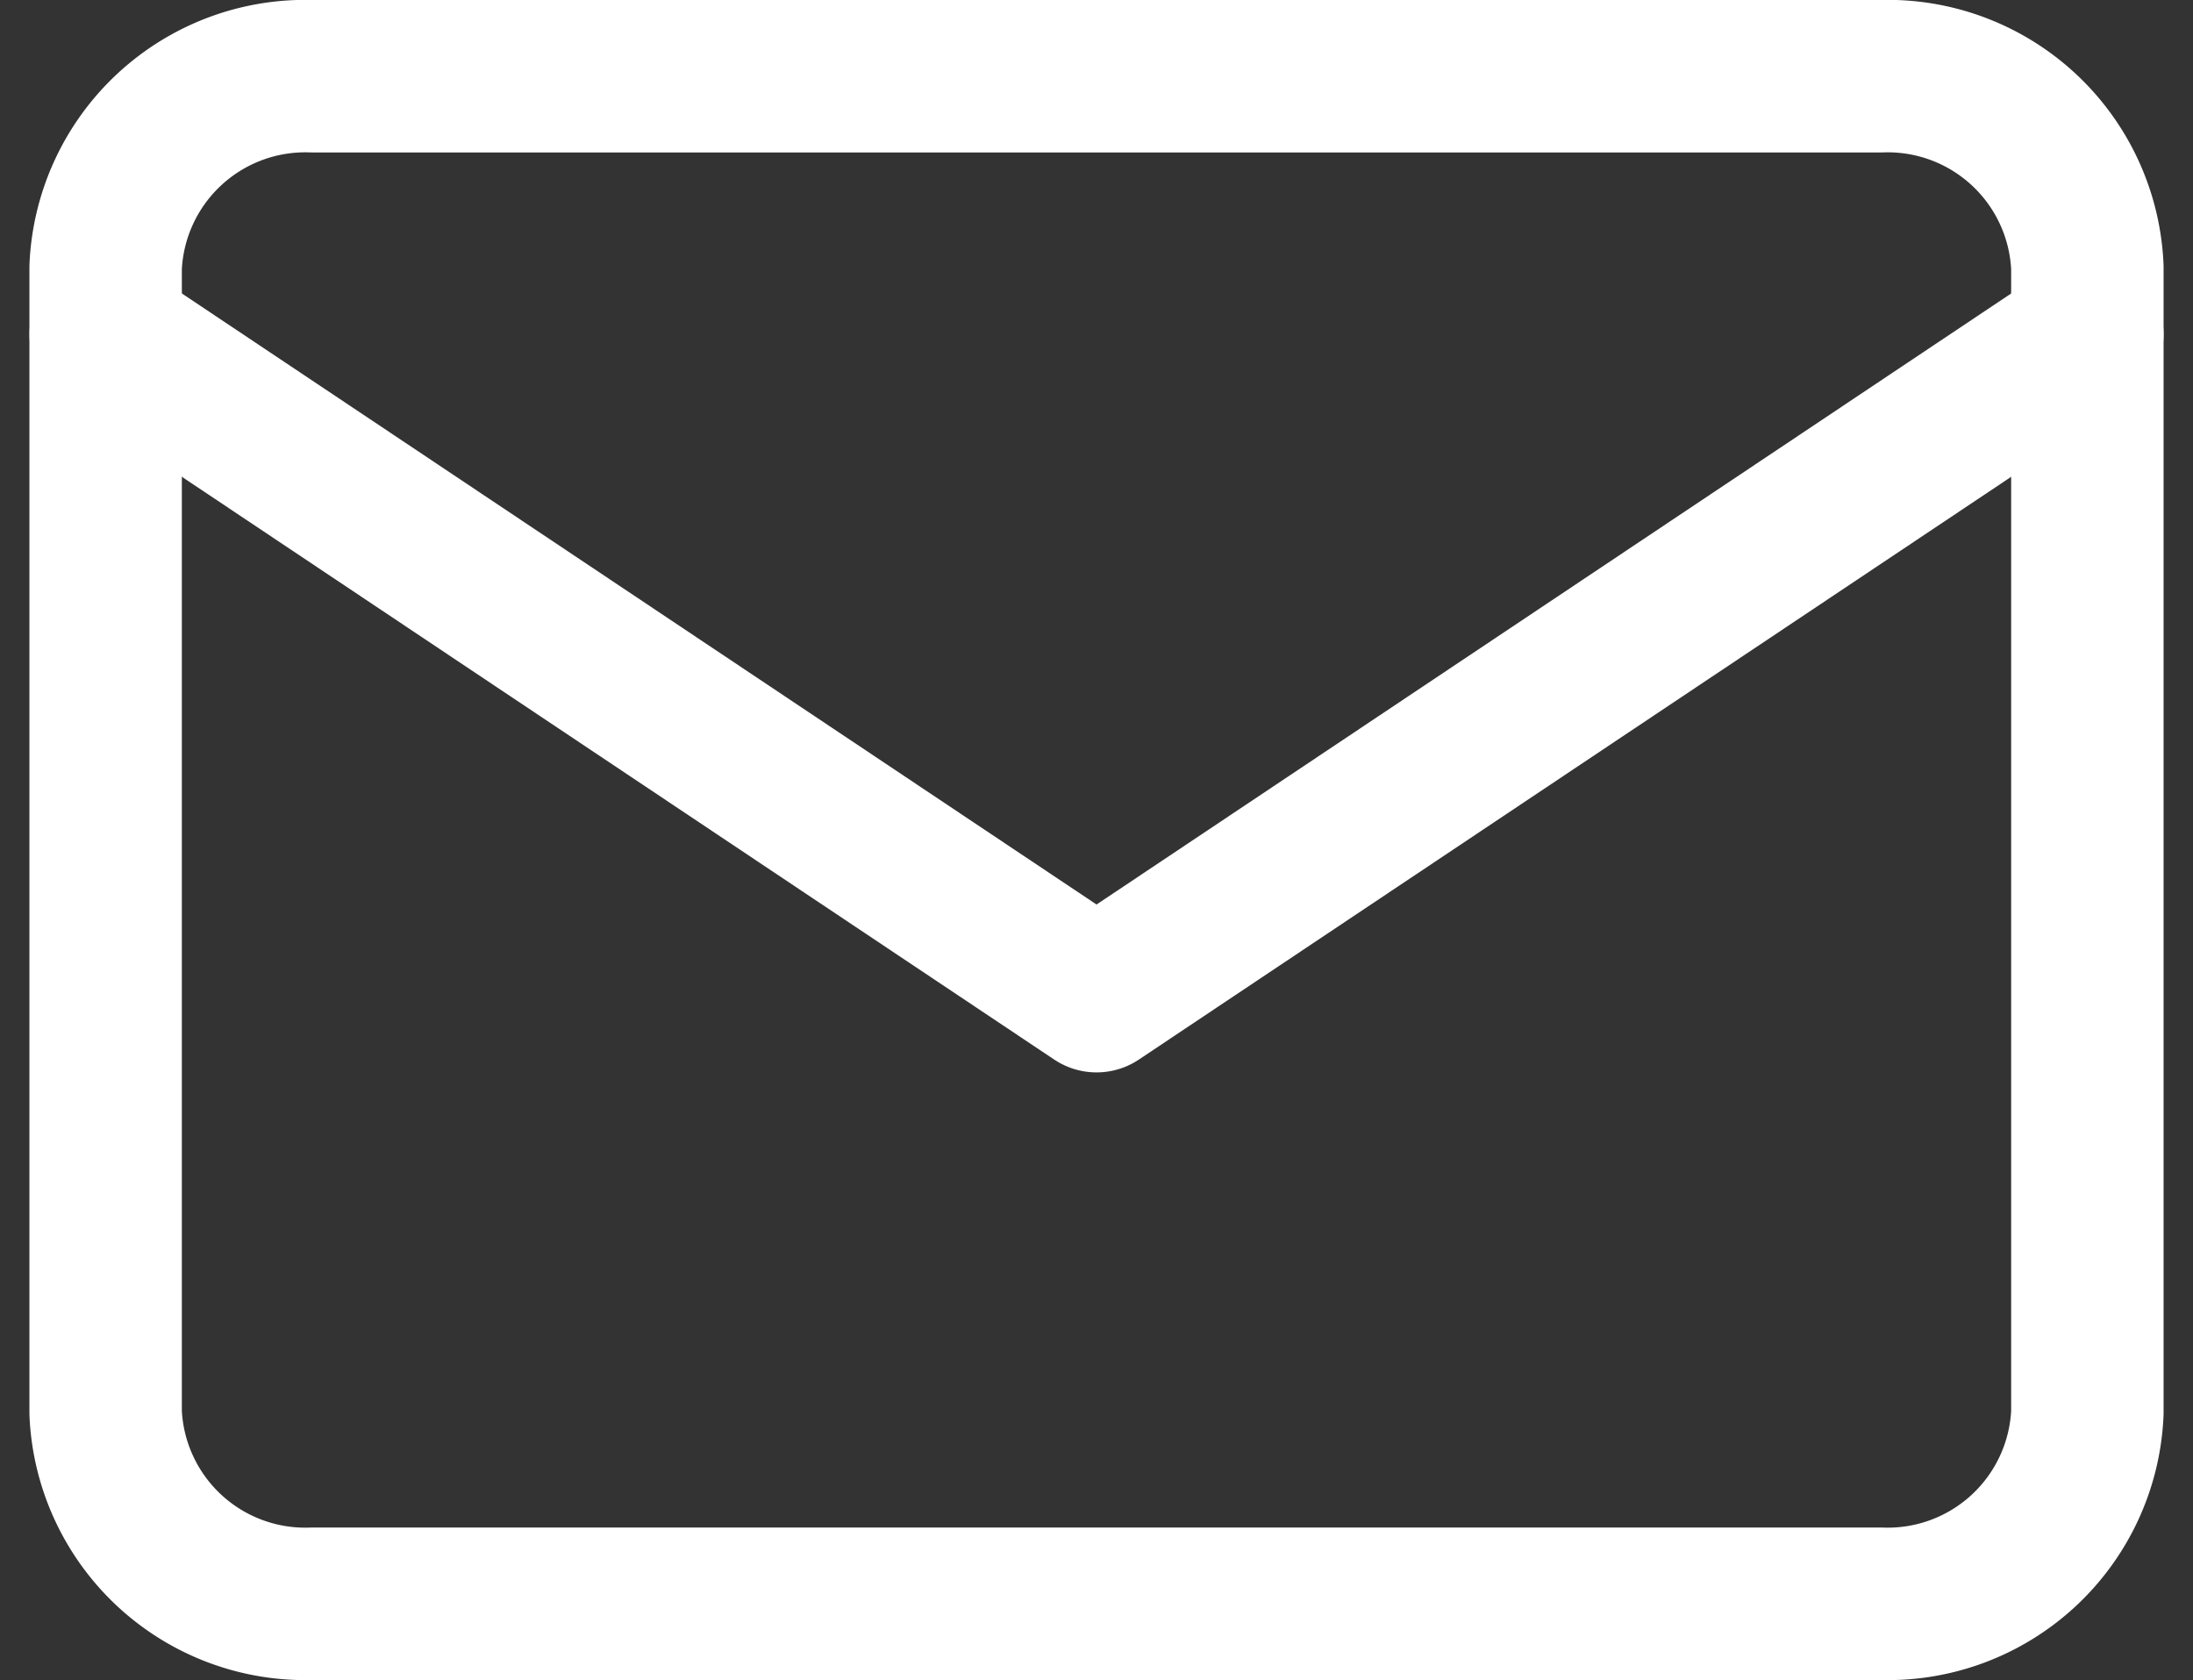 <svg xmlns="http://www.w3.org/2000/svg" width="28.773" height="22.04" viewBox="0 0 28.773 22.04"><rect x="0" y="0" width="28.773" height="22.04" fill="#333333" stroke="none"/><g transform="translate(-1021.505 -1910.69)"><path d="M6.821,6H27.4a2.622,2.622,0,0,1,2.711,2.505v15.03A2.622,2.622,0,0,1,27.4,26.04H6.821A2.622,2.622,0,0,1,4.11,23.535V8.505A2.622,2.622,0,0,1,6.821,6Z" transform="translate(1018.781 1905.69)" fill="none" stroke="#fff" stroke-linecap="round" stroke-linejoin="round" stroke-width="2"/><path d="M29,9,16,17.684,3,9" transform="translate(1019.892 1906.075)" fill="none" stroke="#fff" stroke-linecap="round" stroke-linejoin="round" stroke-width="2"/></g></svg>